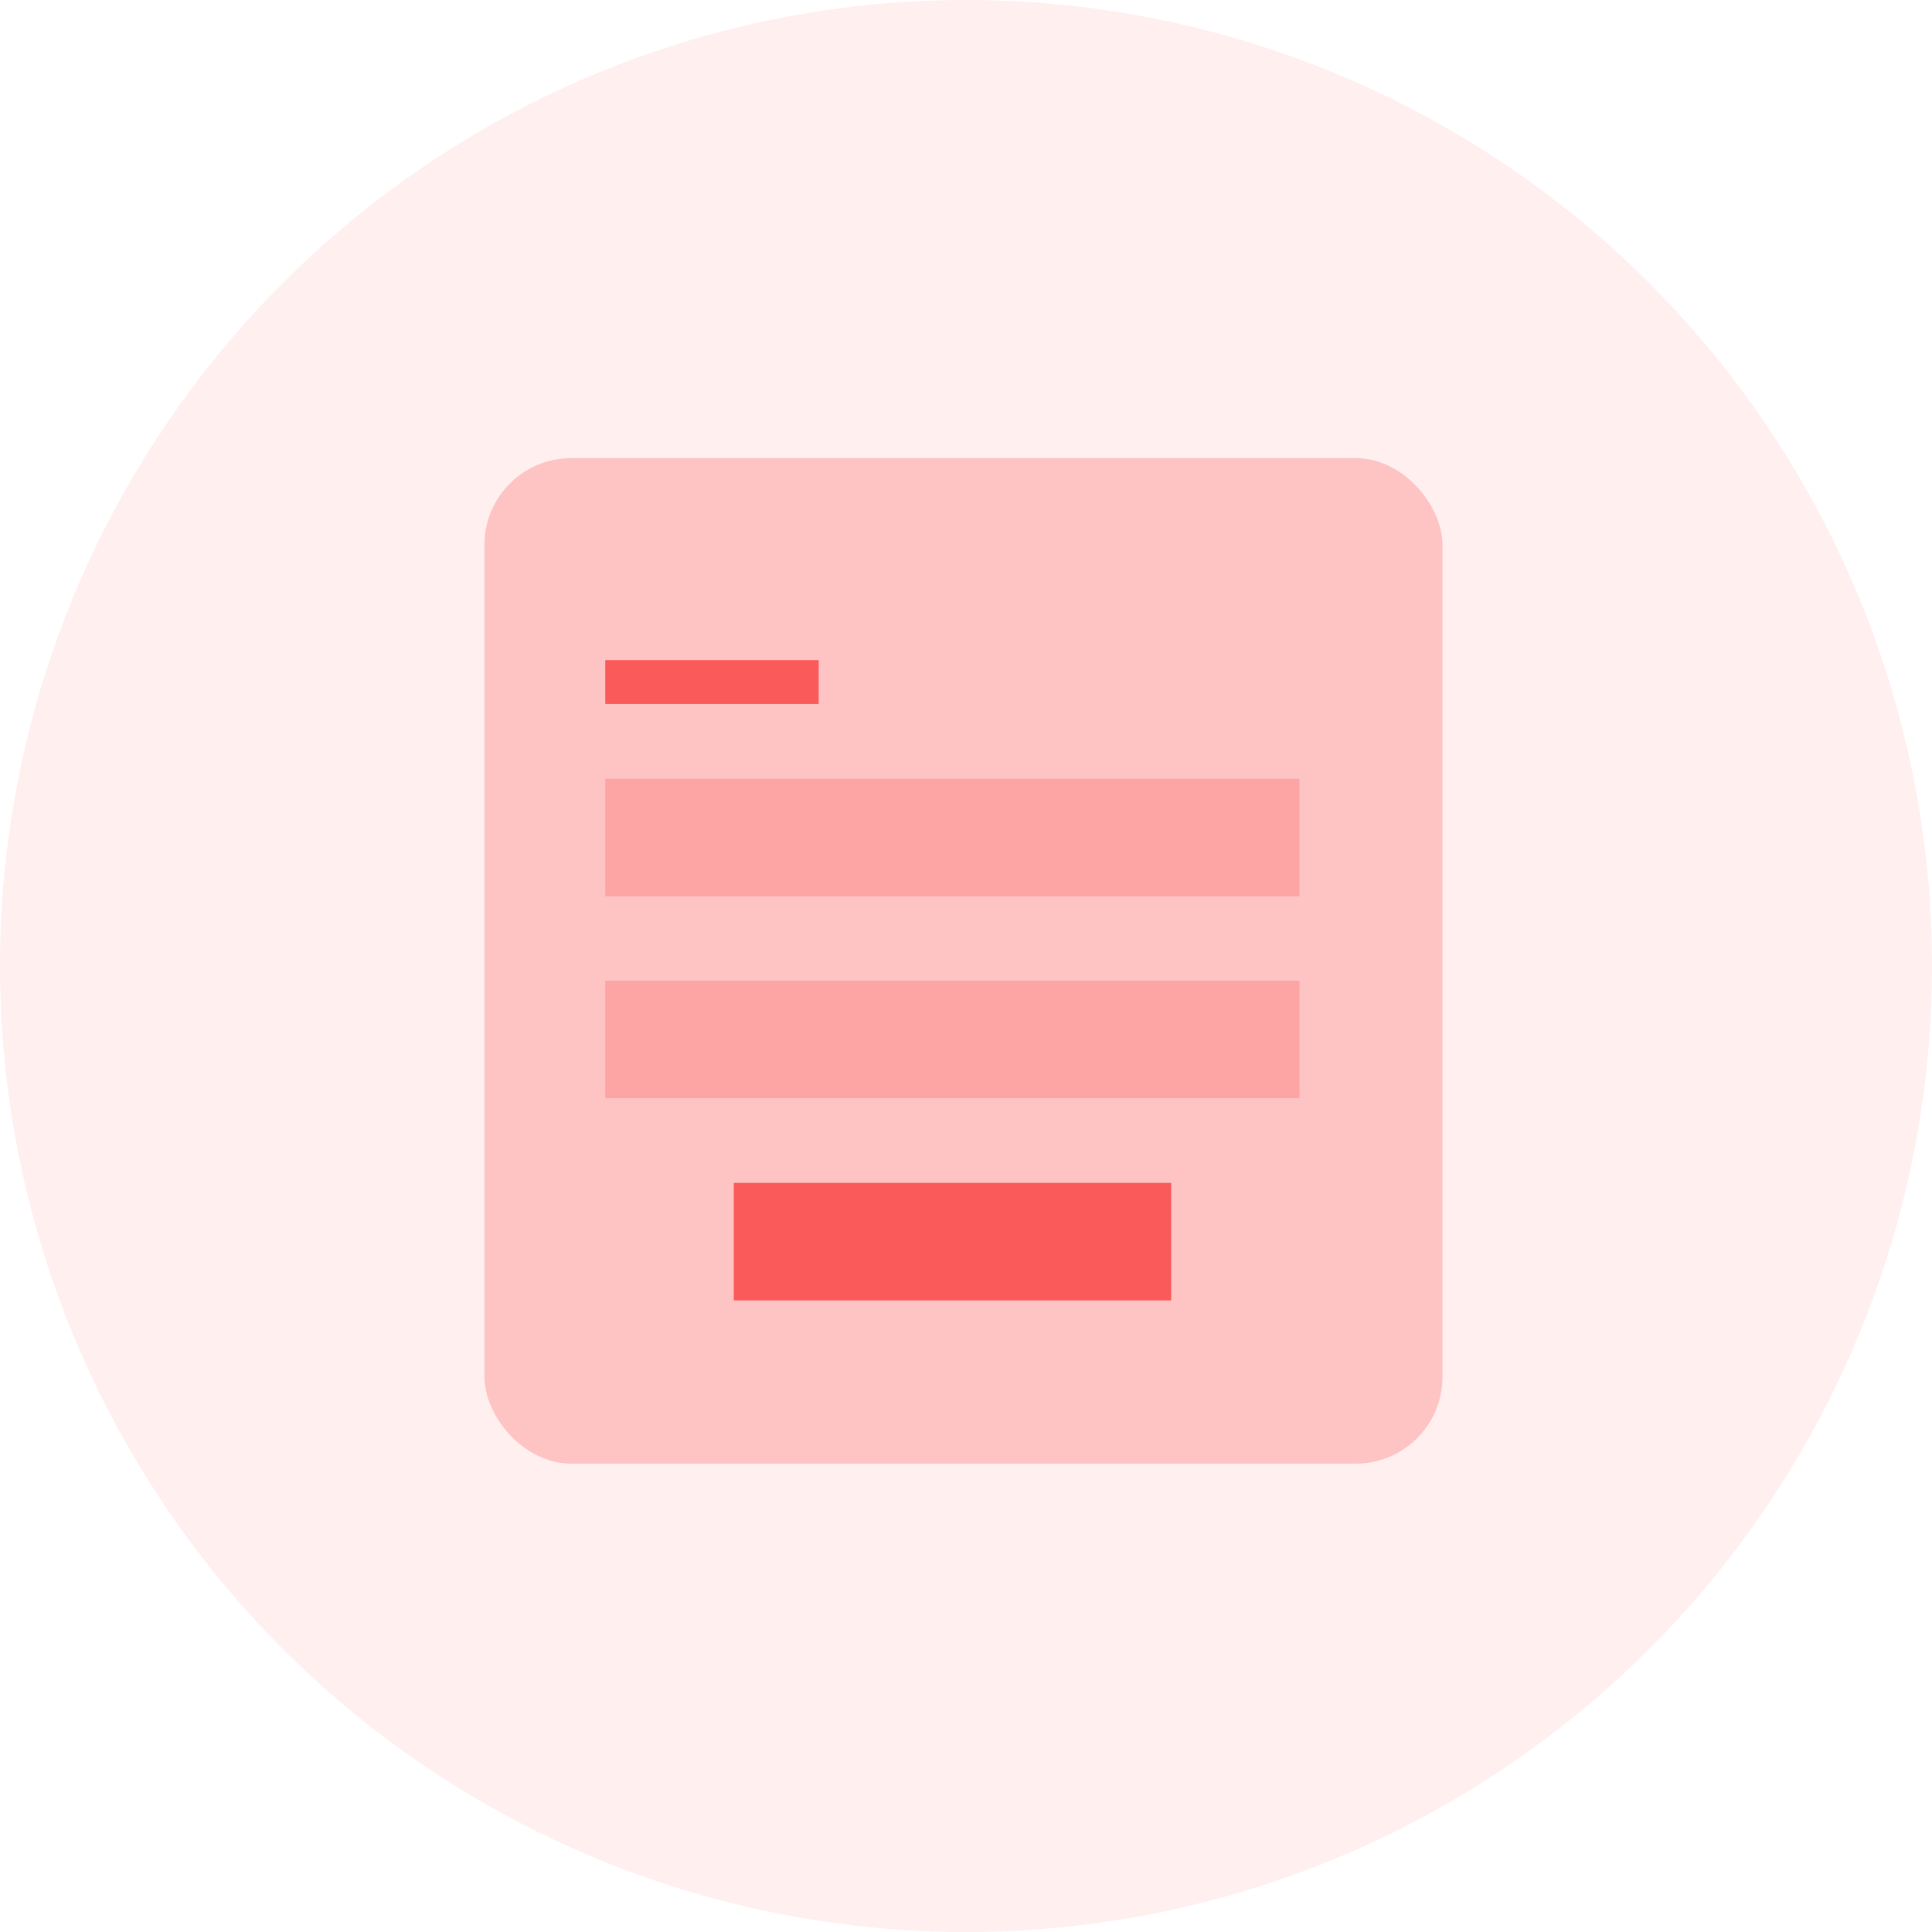 <svg xmlns="http://www.w3.org/2000/svg" width="86" height="86"><g fill="#fa5a5a" data-name="Form Builder" transform="translate(-236 -2032)"><circle cx="43" cy="43" r="43" data-name="Ellipse 74" opacity=".1" transform="translate(236 2032)"/><g data-name="Group 624" transform="translate(473.313 1778.385)"><rect width="42.646" height="44.759" data-name="Rectangle 1386" opacity=".3" rx="3.864" transform="translate(-215.749 274.008)"/><path d="M-210.37 297.27h30.9v5.23h-30.9z" data-name="Rectangle 1387" opacity=".3"/><path d="M-204.65 306.27h19.47v5.23h-19.47z" data-name="Rectangle 1388"/><path d="M-210.37 288.28h30.9v5.23h-30.9z" data-name="Rectangle 1389" opacity=".3"/><path d="M-210.37 283h9.5v1.95h-9.5z" data-name="Rectangle 1390"/></g></g></svg>